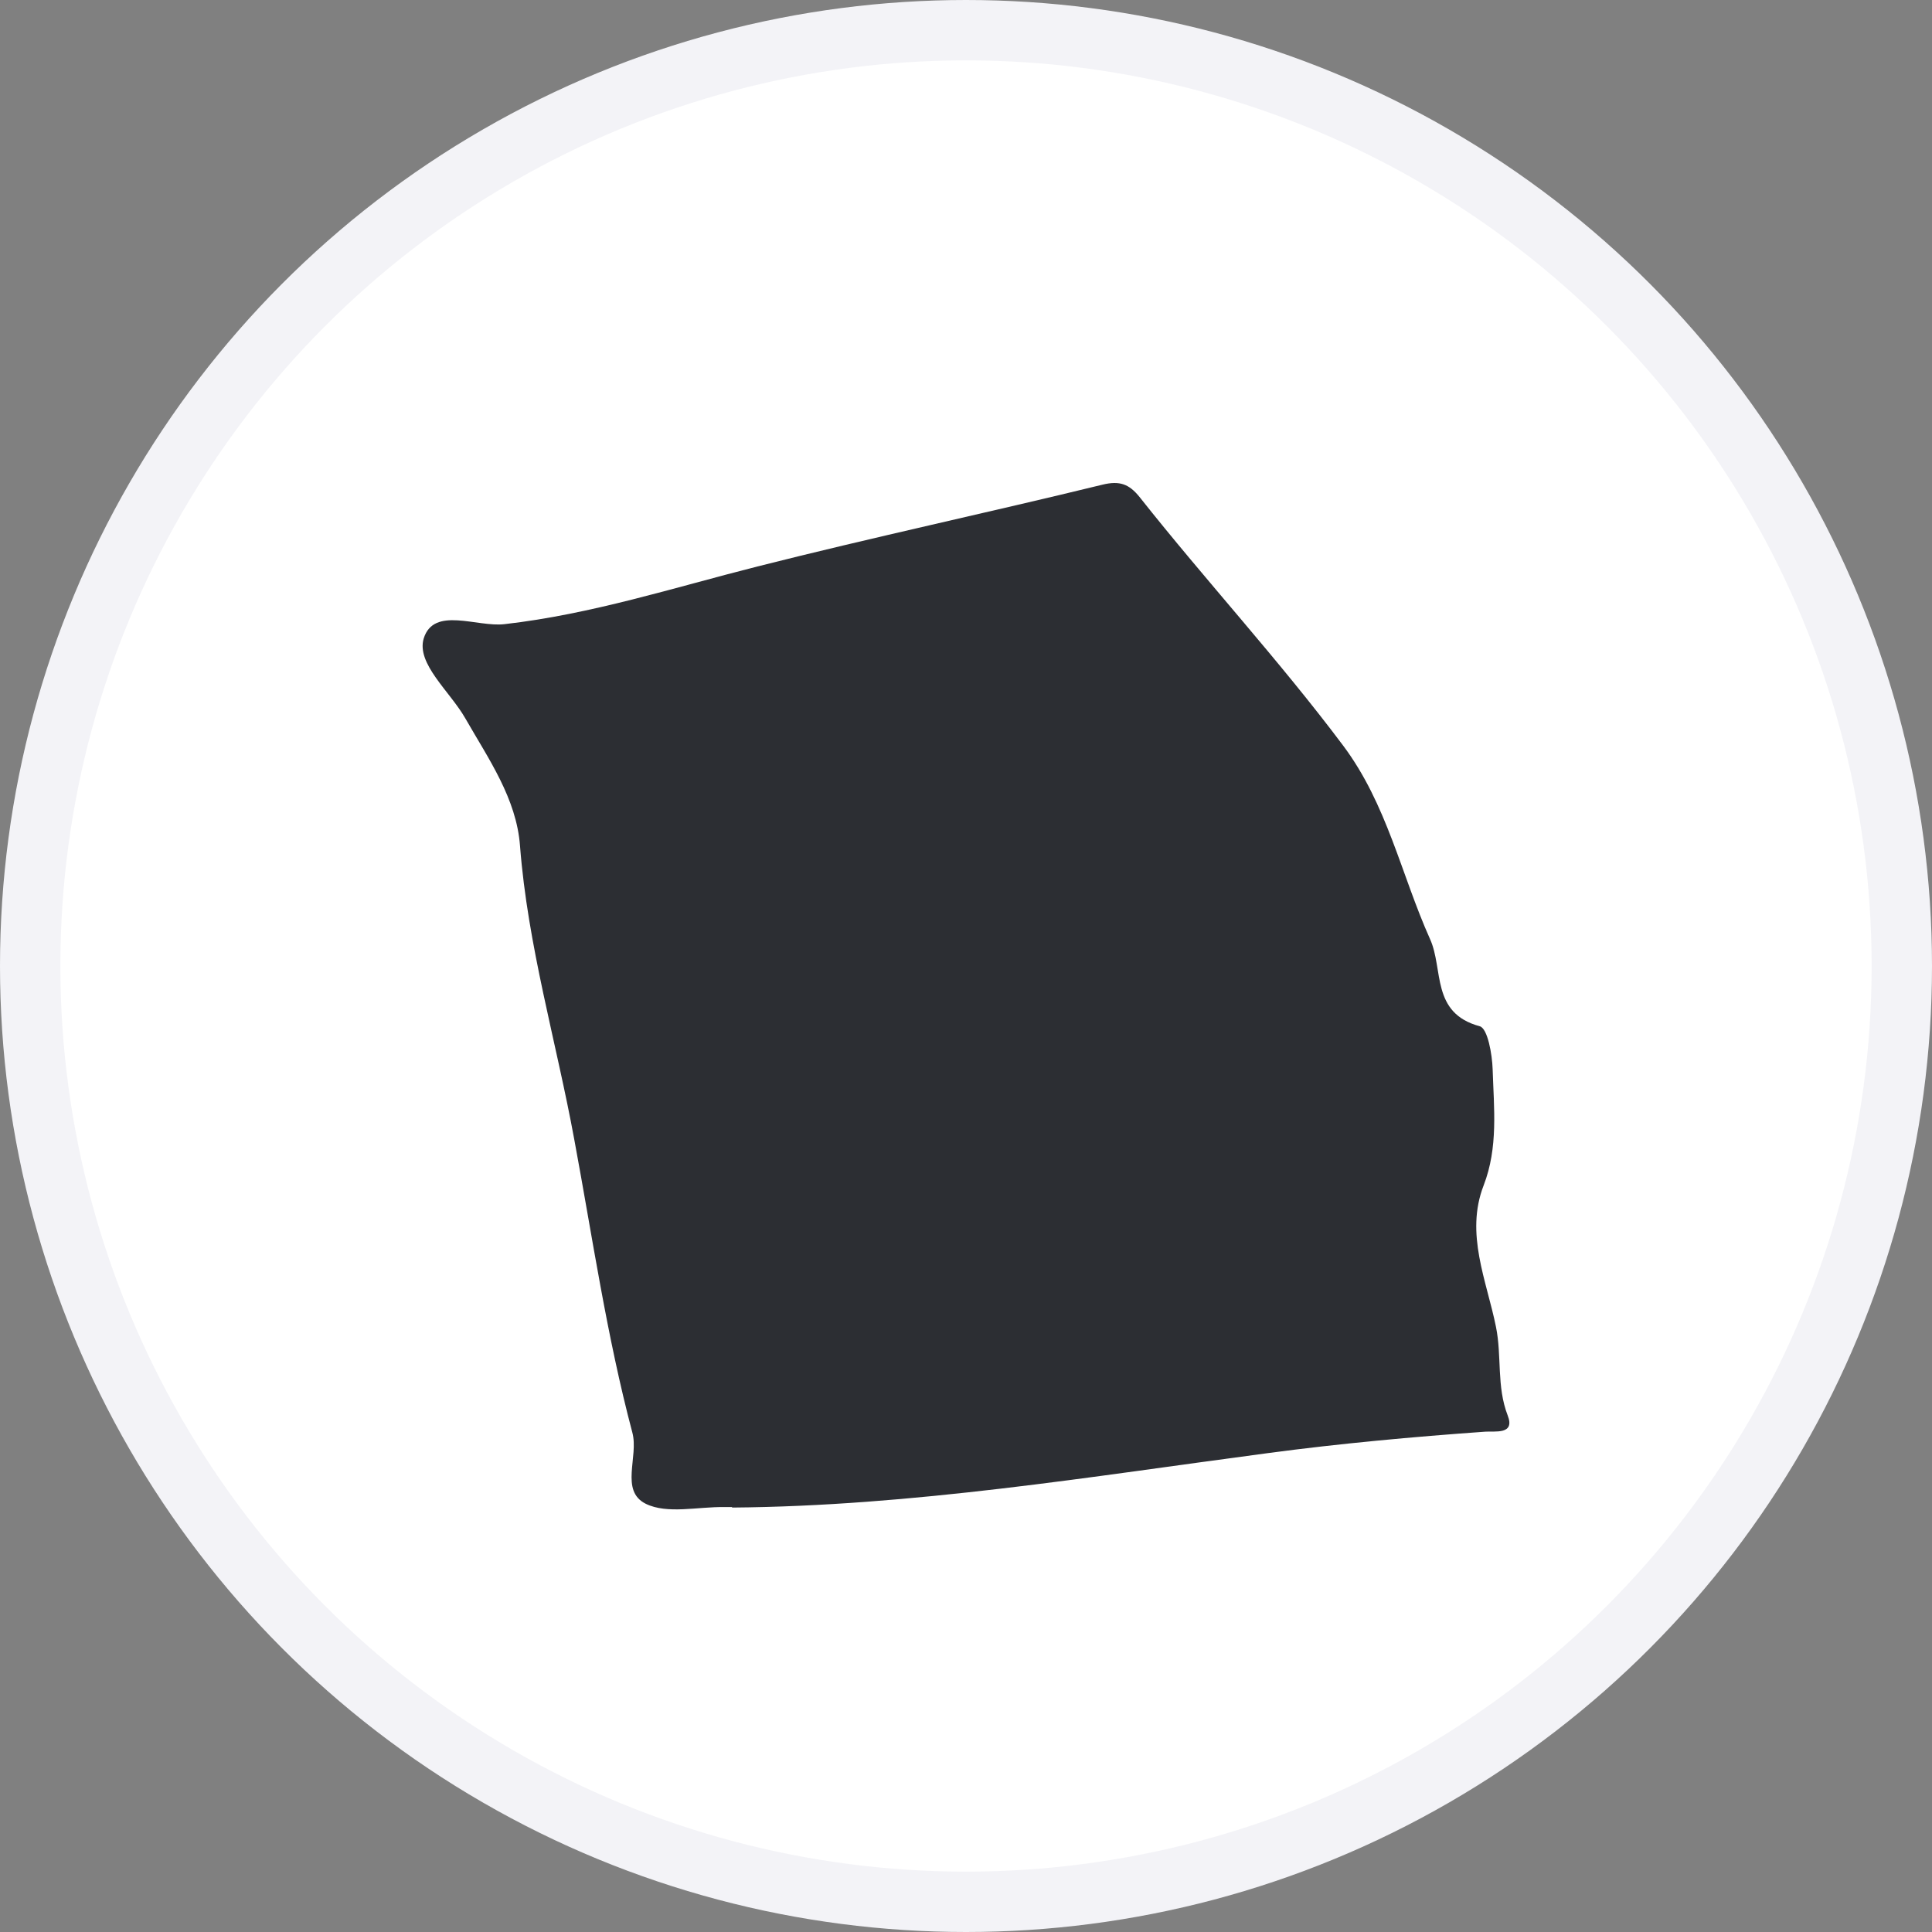<svg width="32" height="32" viewBox="0 0 32 32" fill="none" xmlns="http://www.w3.org/2000/svg">
<rect x="0" y="0" width="32" height="32" fill="#808080" stroke="none"/>
<circle cx="16" cy="16" r="15.5" fill="white" stroke="#F3F3F7"/>
<path d="M12.128 24.962C12.085 24.962 12.041 24.962 11.998 24.962C11.558 24.954 11.052 25.083 10.695 24.907C10.264 24.692 10.581 24.127 10.474 23.729C10.05 22.133 9.813 20.494 9.512 18.875C9.215 17.256 8.74 15.664 8.613 14.009C8.554 13.225 8.091 12.569 7.707 11.898C7.454 11.454 6.892 10.993 7.018 10.575C7.185 10.037 7.901 10.392 8.356 10.338C9.797 10.174 11.159 9.733 12.548 9.382C14.444 8.902 16.36 8.492 18.259 8.028C18.548 7.957 18.703 8.02 18.873 8.23C19.973 9.62 21.18 10.927 22.245 12.347C22.974 13.319 23.207 14.485 23.686 15.554C23.912 16.054 23.698 16.779 24.509 16.998C24.64 17.033 24.715 17.462 24.723 17.712C24.743 18.356 24.818 19.004 24.573 19.636C24.264 20.436 24.624 21.212 24.778 21.977C24.877 22.465 24.786 22.964 24.972 23.444C25.099 23.768 24.759 23.701 24.6 23.713C23.397 23.799 22.198 23.908 21.002 24.068C18.054 24.458 15.113 24.946 12.124 24.97L12.128 24.962Z" fill="#2C2E33"/>
</svg>
